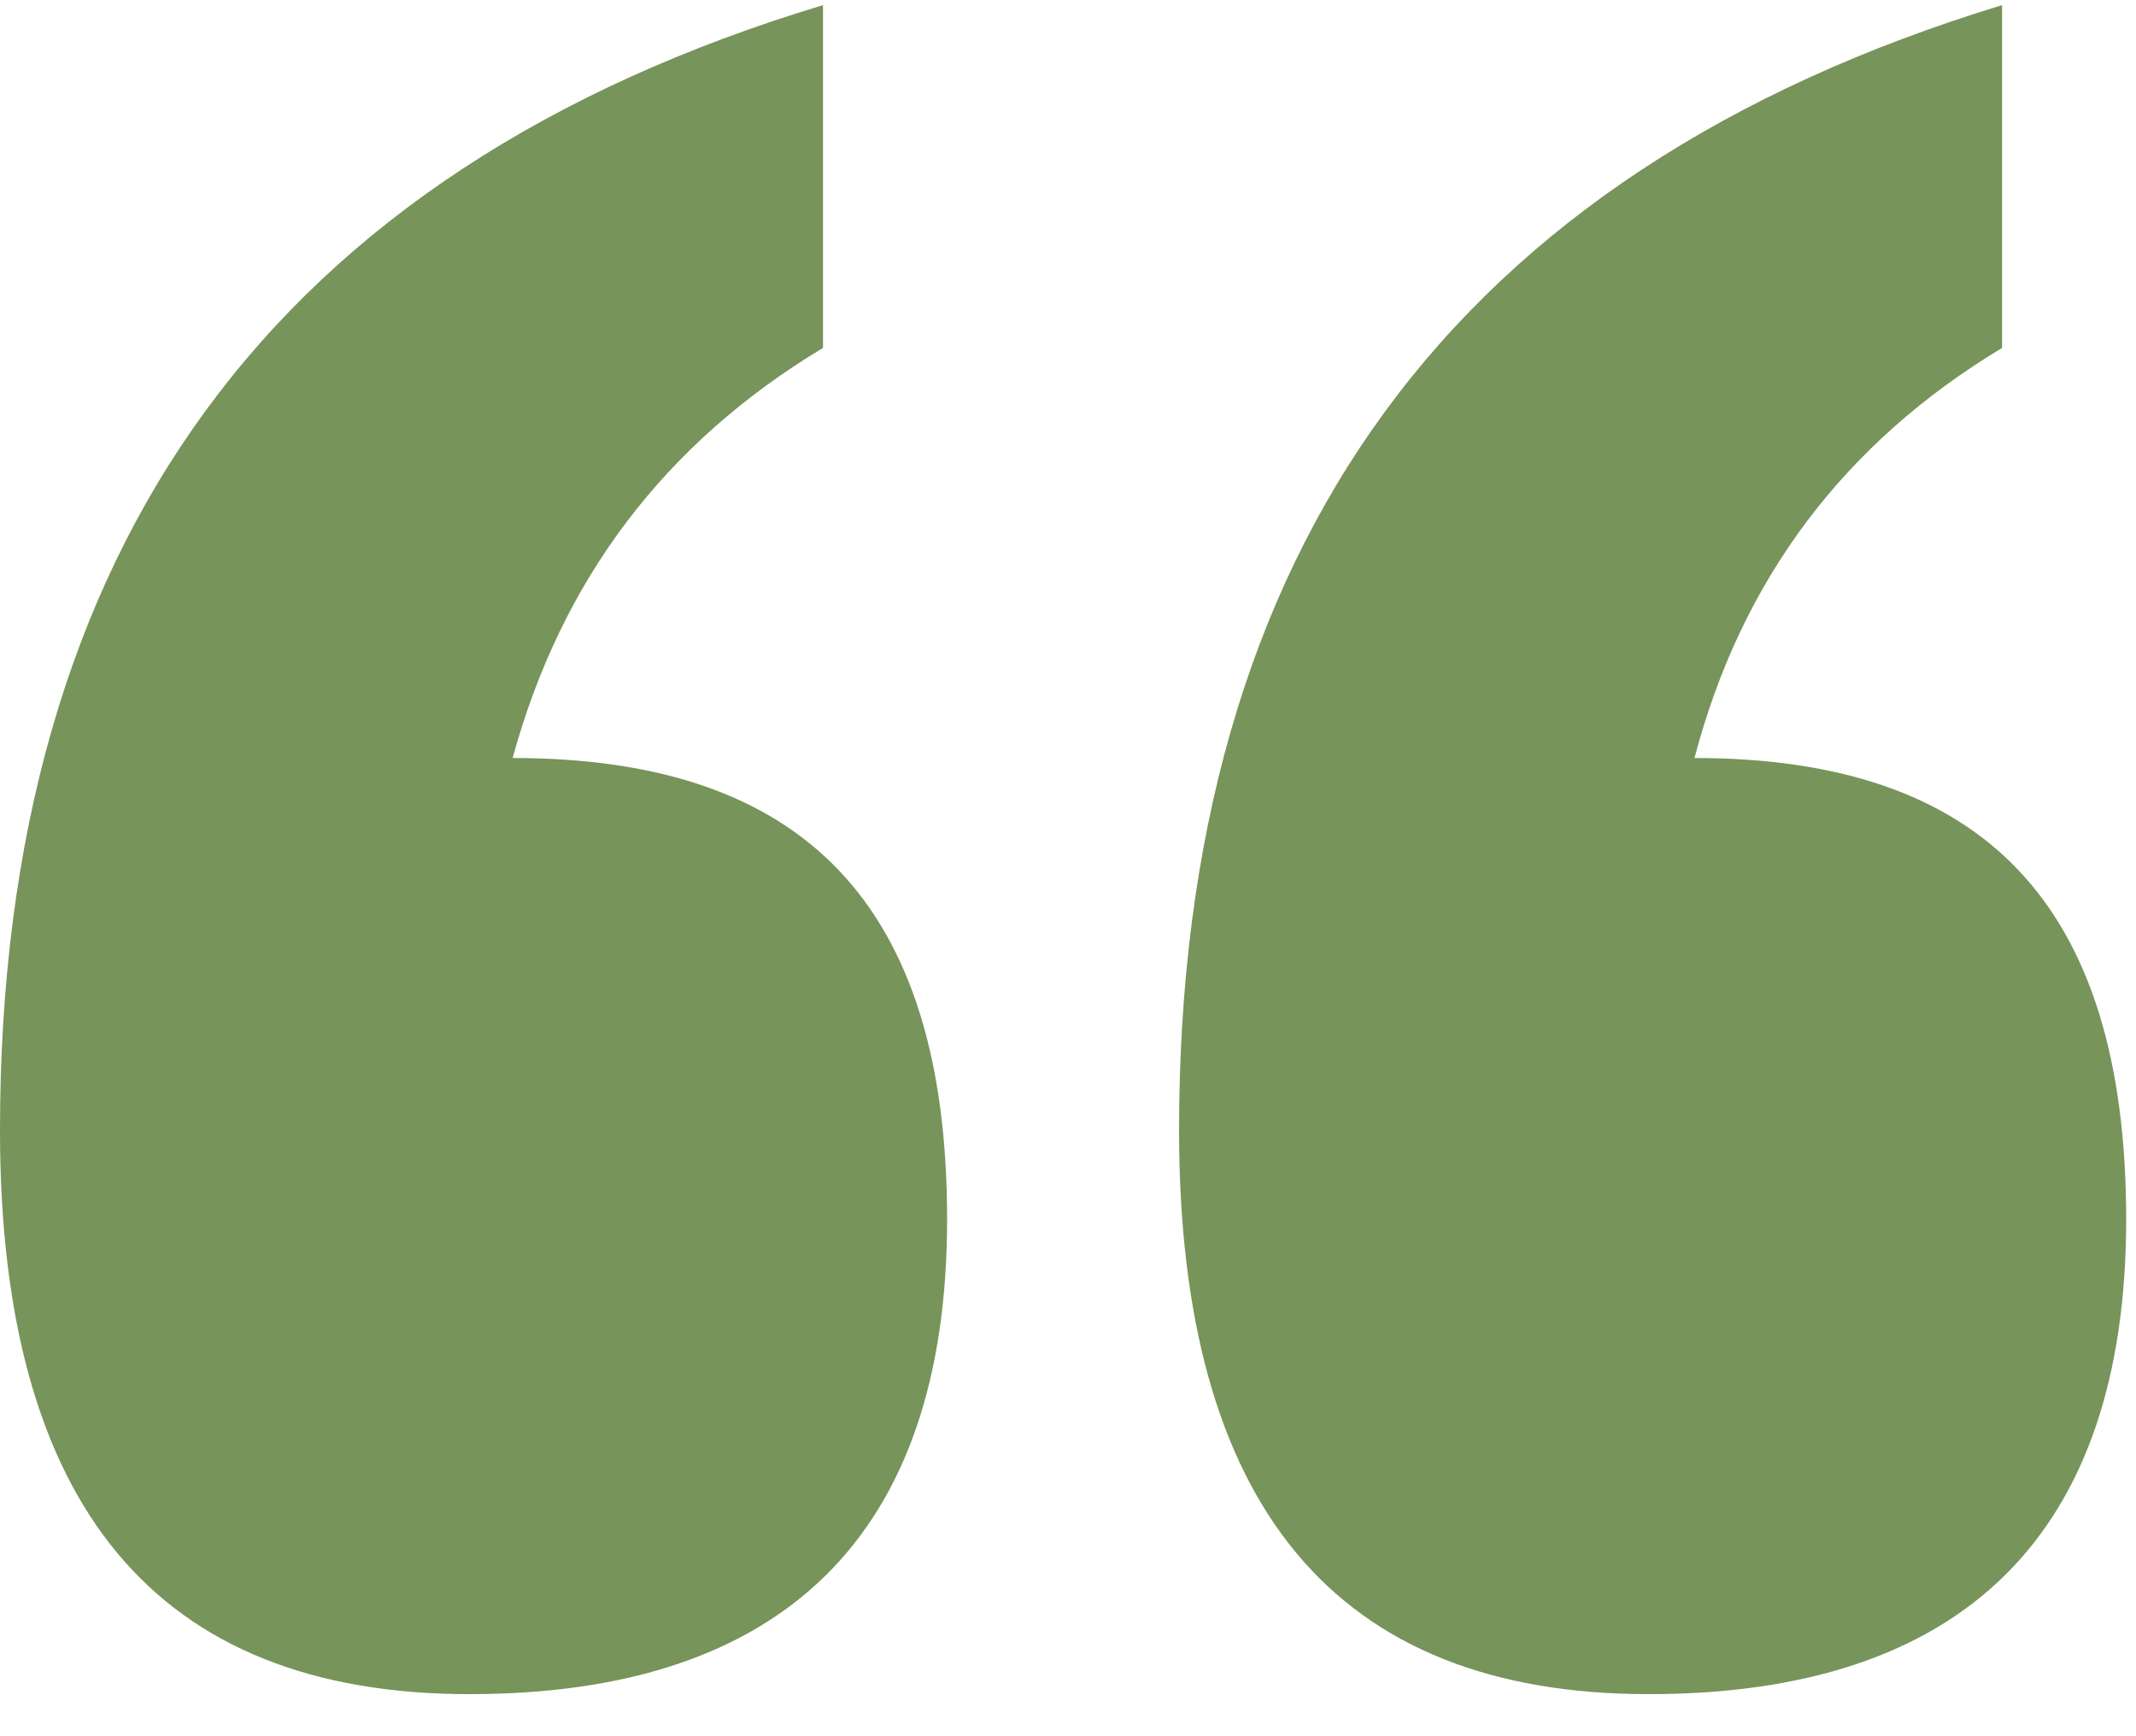 <?xml version="1.0" encoding="UTF-8"?><svg id="Layer_2" xmlns="http://www.w3.org/2000/svg" xmlns:xlink="http://www.w3.org/1999/xlink" viewBox="0 0 100 81.28"><defs><style>.cls-1{fill:#77945b;}.cls-1,.cls-2,.cls-3{stroke-width:0px;}.cls-2{fill:none;}.cls-3{fill:#fff;}.cls-4{clip-path:url(#clippath);}</style><clipPath id="clippath"><rect class="cls-2" width="100" height="81.28"/></clipPath></defs><g id="Layer_1-2"><rect class="cls-3" width="100" height="81.28"/><g class="cls-4"><path class="cls-1" d="m55.2,52.92c0,17.6,7.33,26.4,21.98,26.4s22.36-7.41,22.36-22.23-6.74-21.6-20.21-21.6c2.19-8.34,6.99-14.74,14.4-19.2V.24c-25.69,7.83-38.53,25.39-38.53,52.68m-55.2,0c0,17.6,7.33,26.4,21.98,26.4s22.36-7.41,22.36-22.23-6.78-21.6-20.34-21.6c2.28-8.34,7.11-14.74,14.53-19.2V.24C12.84,7.99,0,25.55,0,52.92"/></g></g></svg>